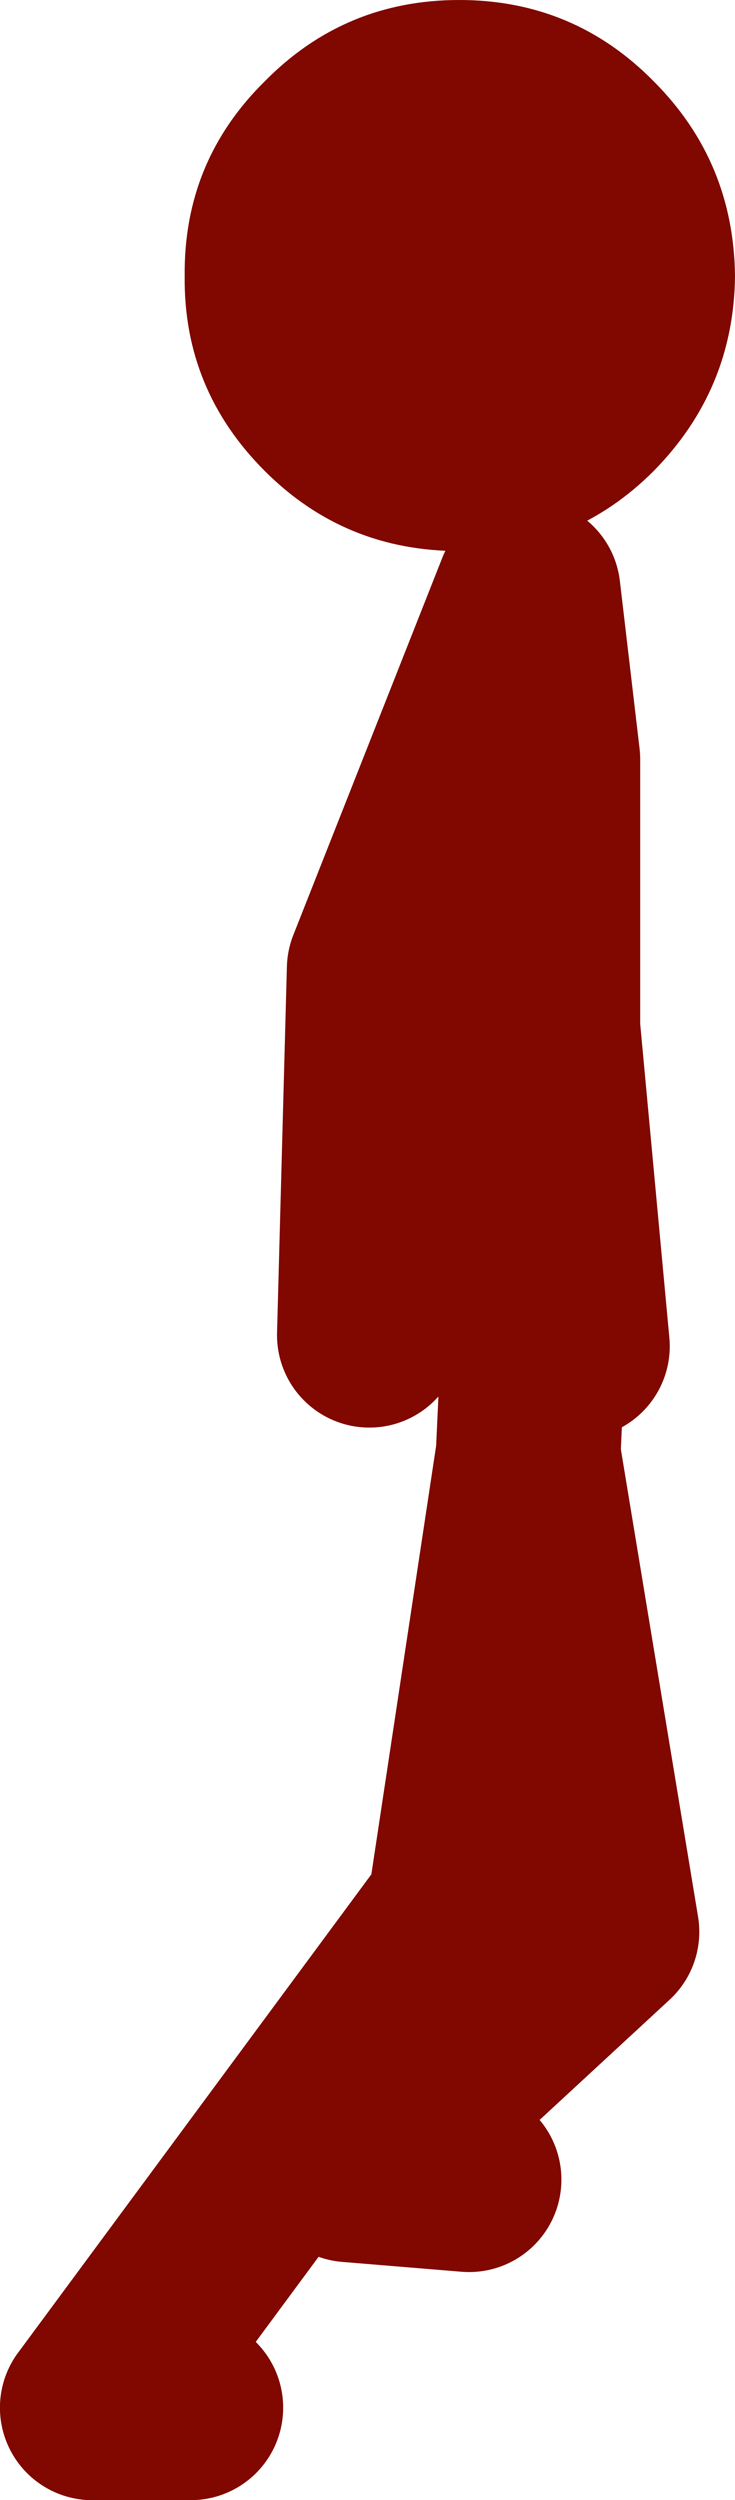<?xml version="1.0" encoding="UTF-8" standalone="no"?>
<svg xmlns:xlink="http://www.w3.org/1999/xlink" height="101.4px" width="29.85px" xmlns="http://www.w3.org/2000/svg">
  <g transform="matrix(1.0, 0.0, 0.0, 1.0, 83.05, 49.4)">
    <path d="M-56.5 -30.3 Q-59.75 -27.05 -64.4 -27.05 -69.05 -27.05 -72.3 -30.3 -75.6 -33.6 -75.55 -38.2 -75.6 -42.85 -72.3 -46.1 -69.05 -49.4 -64.4 -49.4 -59.75 -49.4 -56.5 -46.1 -53.25 -42.85 -53.2 -38.2 -53.25 -33.6 -56.5 -30.3" fill="#800800" fill-rule="evenodd" stroke="none"/>
    <path d="M-79.3 48.25 L-64.4 28.1 -61.6 9.6 -60.8 -7.7 -60.8 -18.6 -61.6 -25.4 -67.65 -10.1 -68.05 4.75 M-61.6 9.6 L-58.4 28.95 -68.85 38.6 -64.0 39.0 M-59.6 5.2 L-60.8 -7.7" fill="none" stroke="#800800" stroke-linecap="round" stroke-linejoin="round" stroke-width="7.5"/>
    <path d="M-75.3 48.25 L-79.3 48.25 Z" fill="none" stroke="#800800" stroke-linecap="round" stroke-linejoin="round" stroke-width="7.5"/>
  </g>
</svg>
